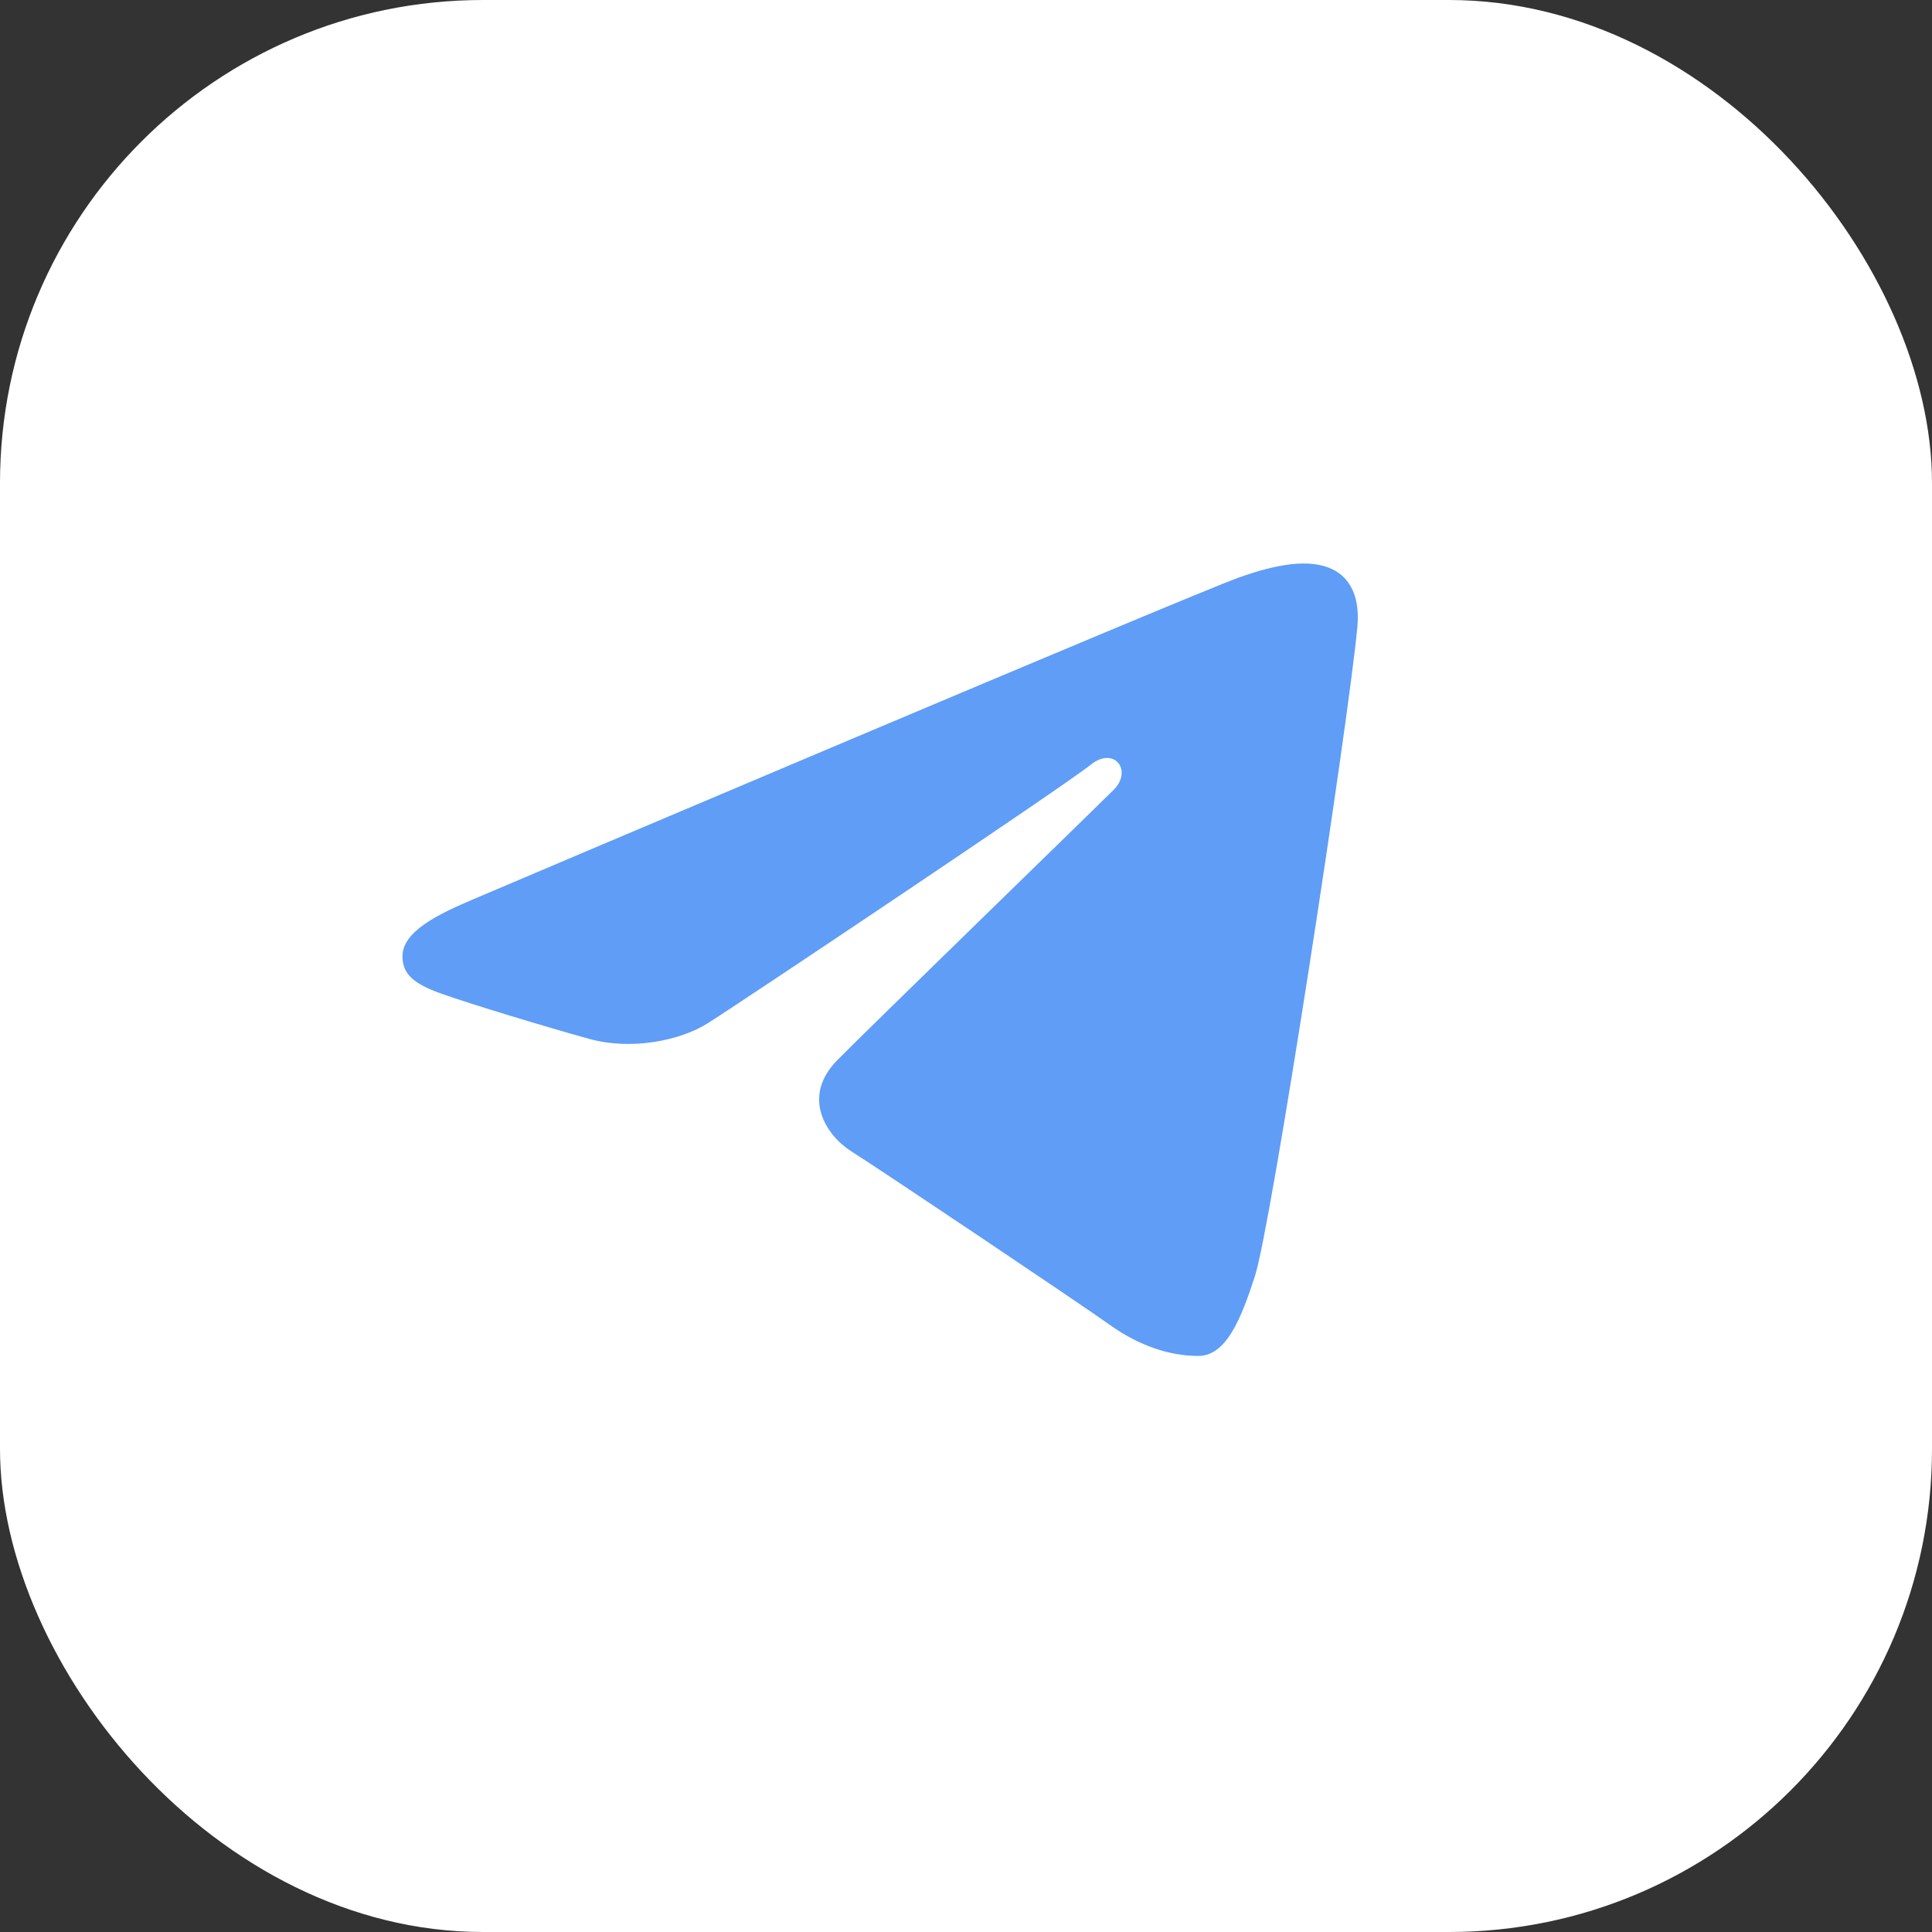 <?xml version="1.0" encoding="UTF-8"?> <svg xmlns="http://www.w3.org/2000/svg" width="24" height="24" viewBox="0 0 24 24" fill="none"><rect x="0" y="0" width="24" height="24" fill="#333333" stroke="none"/> <rect width="24" height="24" rx="6" fill="white"></rect> <path d="M15.589 15.853C15.792 15.23 16.744 9.021 16.861 7.797C16.897 7.427 16.78 7.181 16.55 7.071C16.273 6.937 15.862 7.004 15.385 7.176C14.732 7.412 6.374 10.96 5.891 11.166C5.433 11.36 5 11.572 5 11.879C5 12.095 5.128 12.217 5.481 12.343C5.849 12.474 6.775 12.755 7.322 12.906C7.848 13.051 8.448 12.925 8.784 12.716C9.14 12.495 13.25 9.744 13.545 9.503C13.84 9.262 14.075 9.571 13.834 9.812C13.593 10.053 10.772 12.792 10.4 13.171C9.948 13.631 10.269 14.108 10.572 14.3C10.918 14.518 13.407 16.187 13.782 16.455C14.156 16.723 14.537 16.844 14.885 16.844C15.233 16.844 15.416 16.386 15.589 15.853Z" fill="#5F9DF7"></path> </svg> 